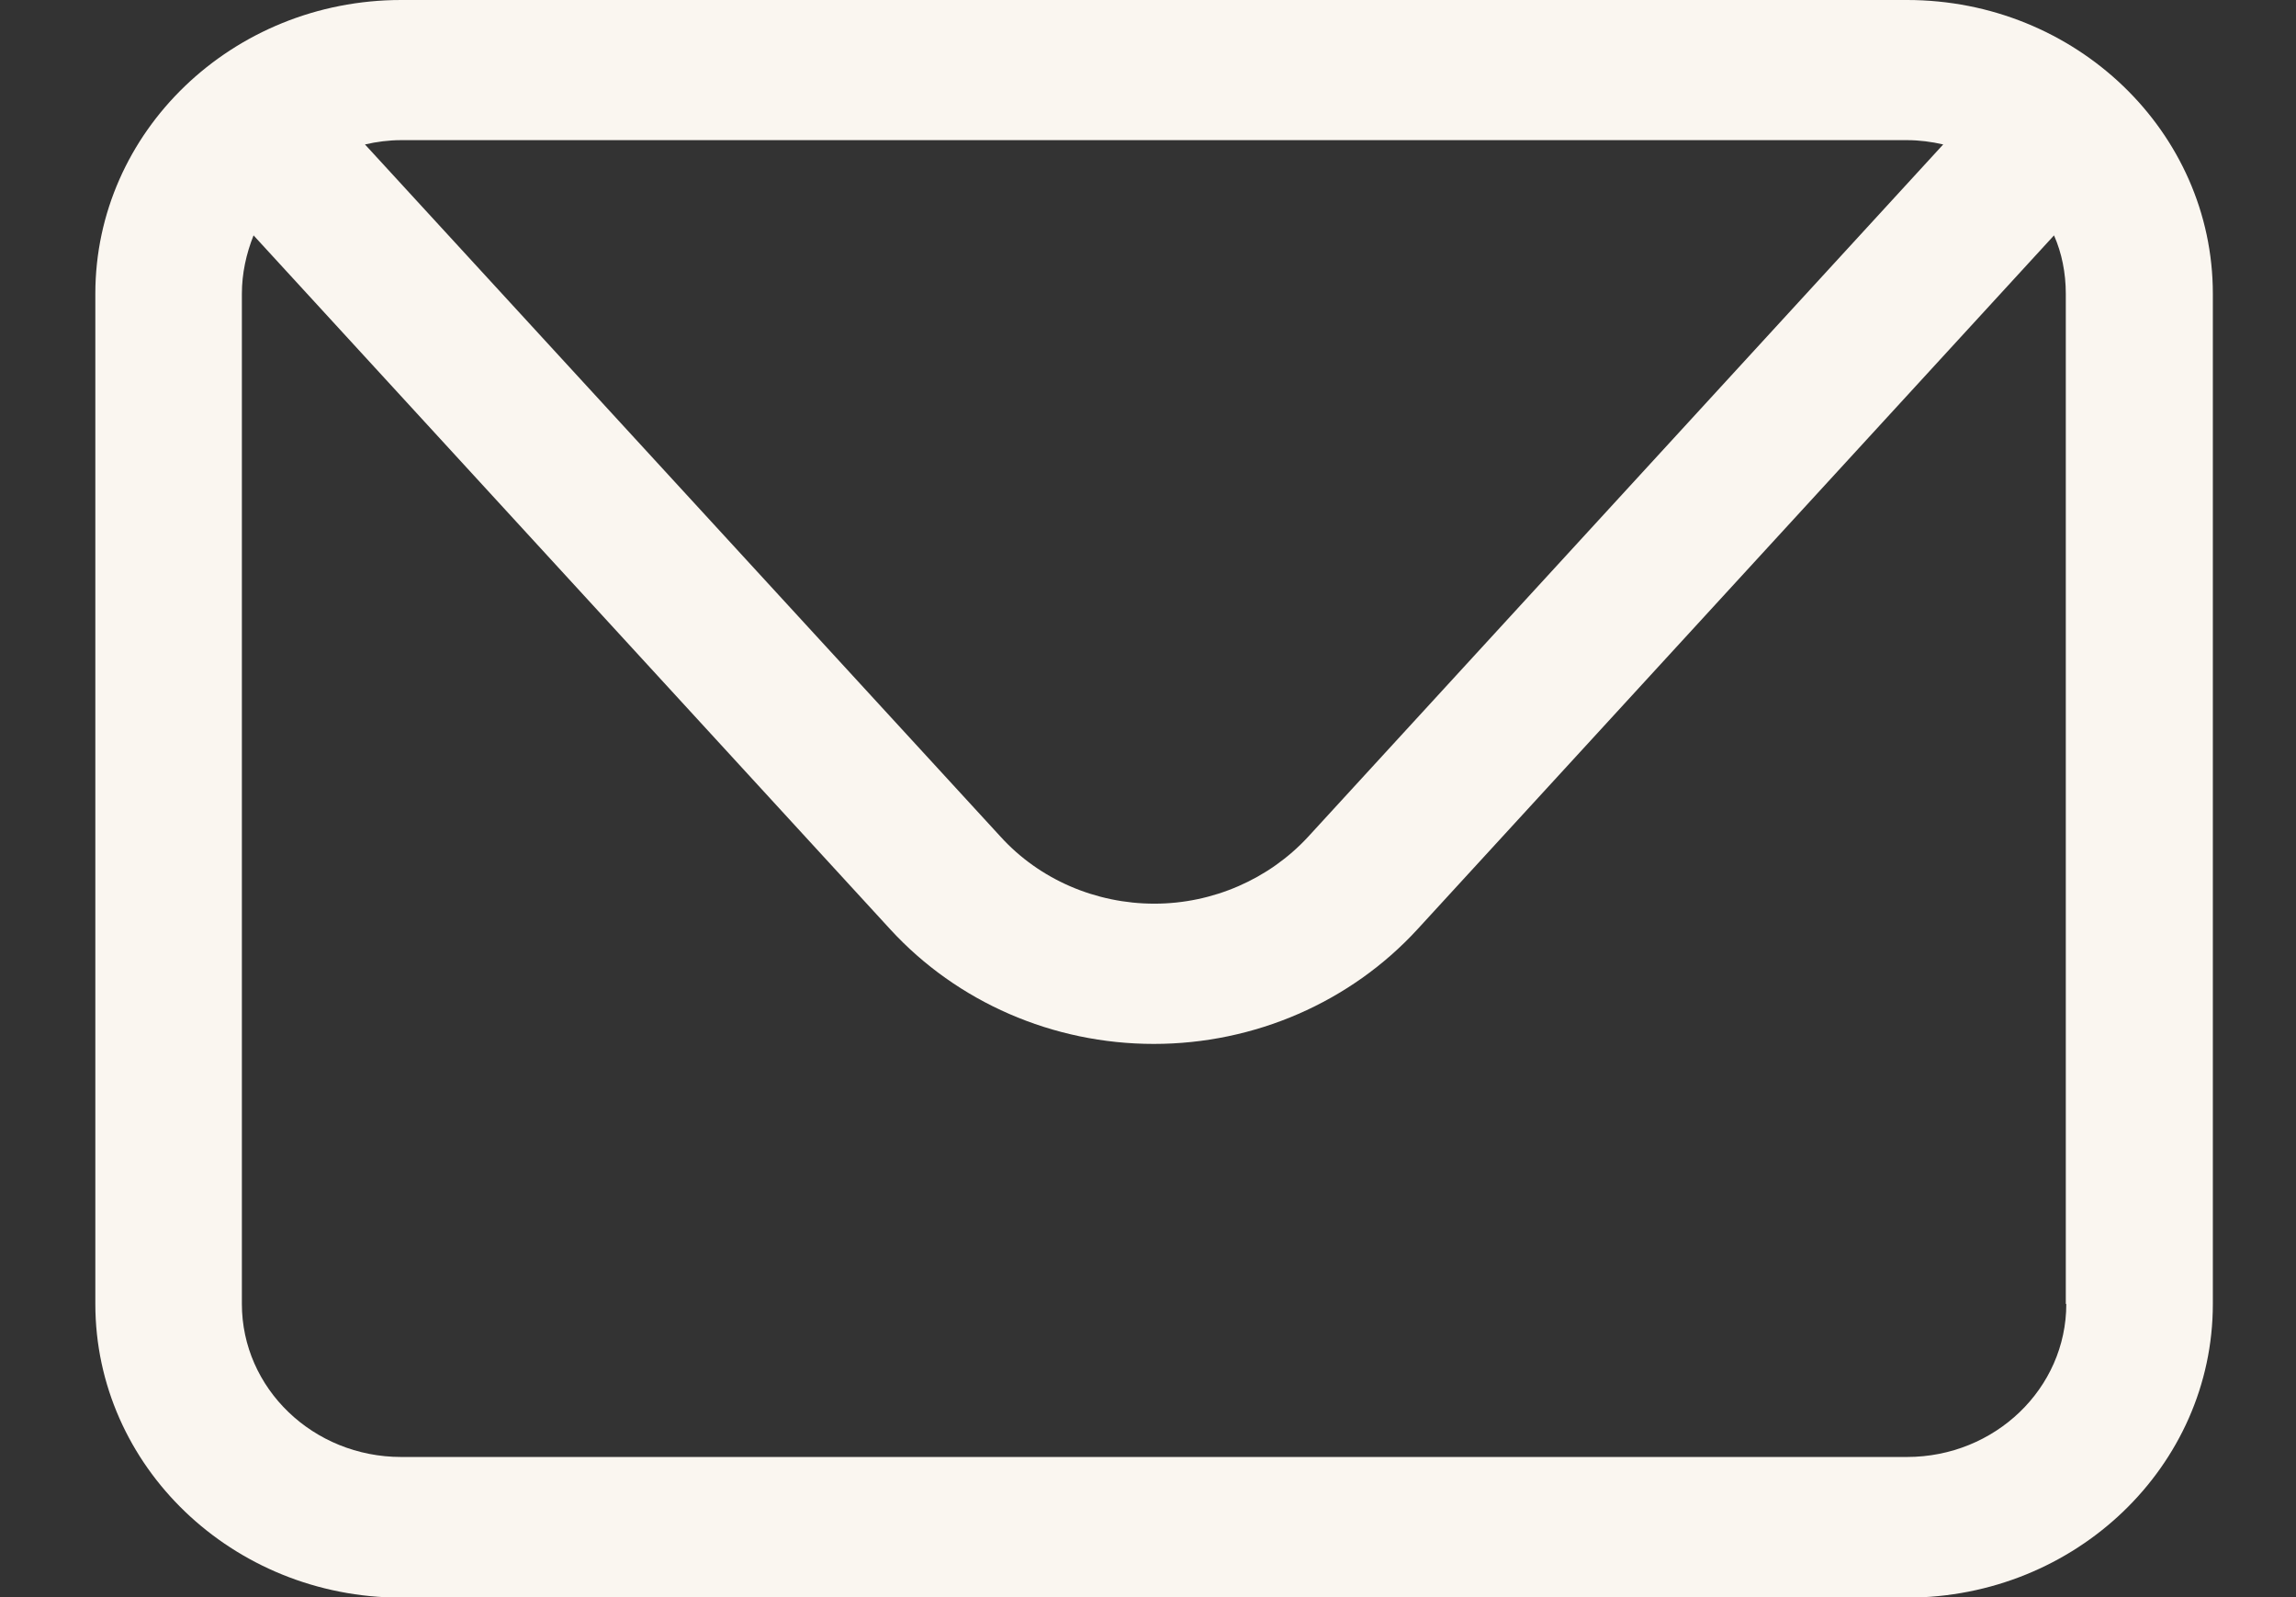 <svg xmlns="http://www.w3.org/2000/svg" fill="none" viewBox="0 0 23 16" height="16" width="23">
<rect x="0" y="0" width="23" height="16" fill="#333333" stroke="none"/>
<path fill="#FAF6F0" d="M19.103 0H4.019C2.328 0 0.955 1.319 0.955 2.943V13.063C0.955 14.687 2.328 16.005 4.019 16.005H19.103C20.794 16.005 22.167 14.687 22.167 13.063V2.943C22.167 1.319 20.794 0 19.103 0ZM19.103 1.404C19.226 1.404 19.349 1.42 19.466 1.447L13.104 8.383C12.713 8.807 12.15 9.053 11.564 9.053C10.978 9.053 10.414 8.812 10.024 8.383L3.656 1.447C3.773 1.42 3.896 1.404 4.019 1.404H19.103ZM20.699 13.063C20.699 13.909 19.985 14.596 19.103 14.596H4.019C3.137 14.596 2.423 13.909 2.423 13.063V2.943C2.423 2.739 2.467 2.541 2.54 2.358L8.919 9.311C9.588 10.04 10.548 10.458 11.558 10.458C12.568 10.458 13.528 10.04 14.198 9.311L20.576 2.358C20.654 2.535 20.694 2.734 20.694 2.943V13.063H20.699Z"></path>
</svg>
